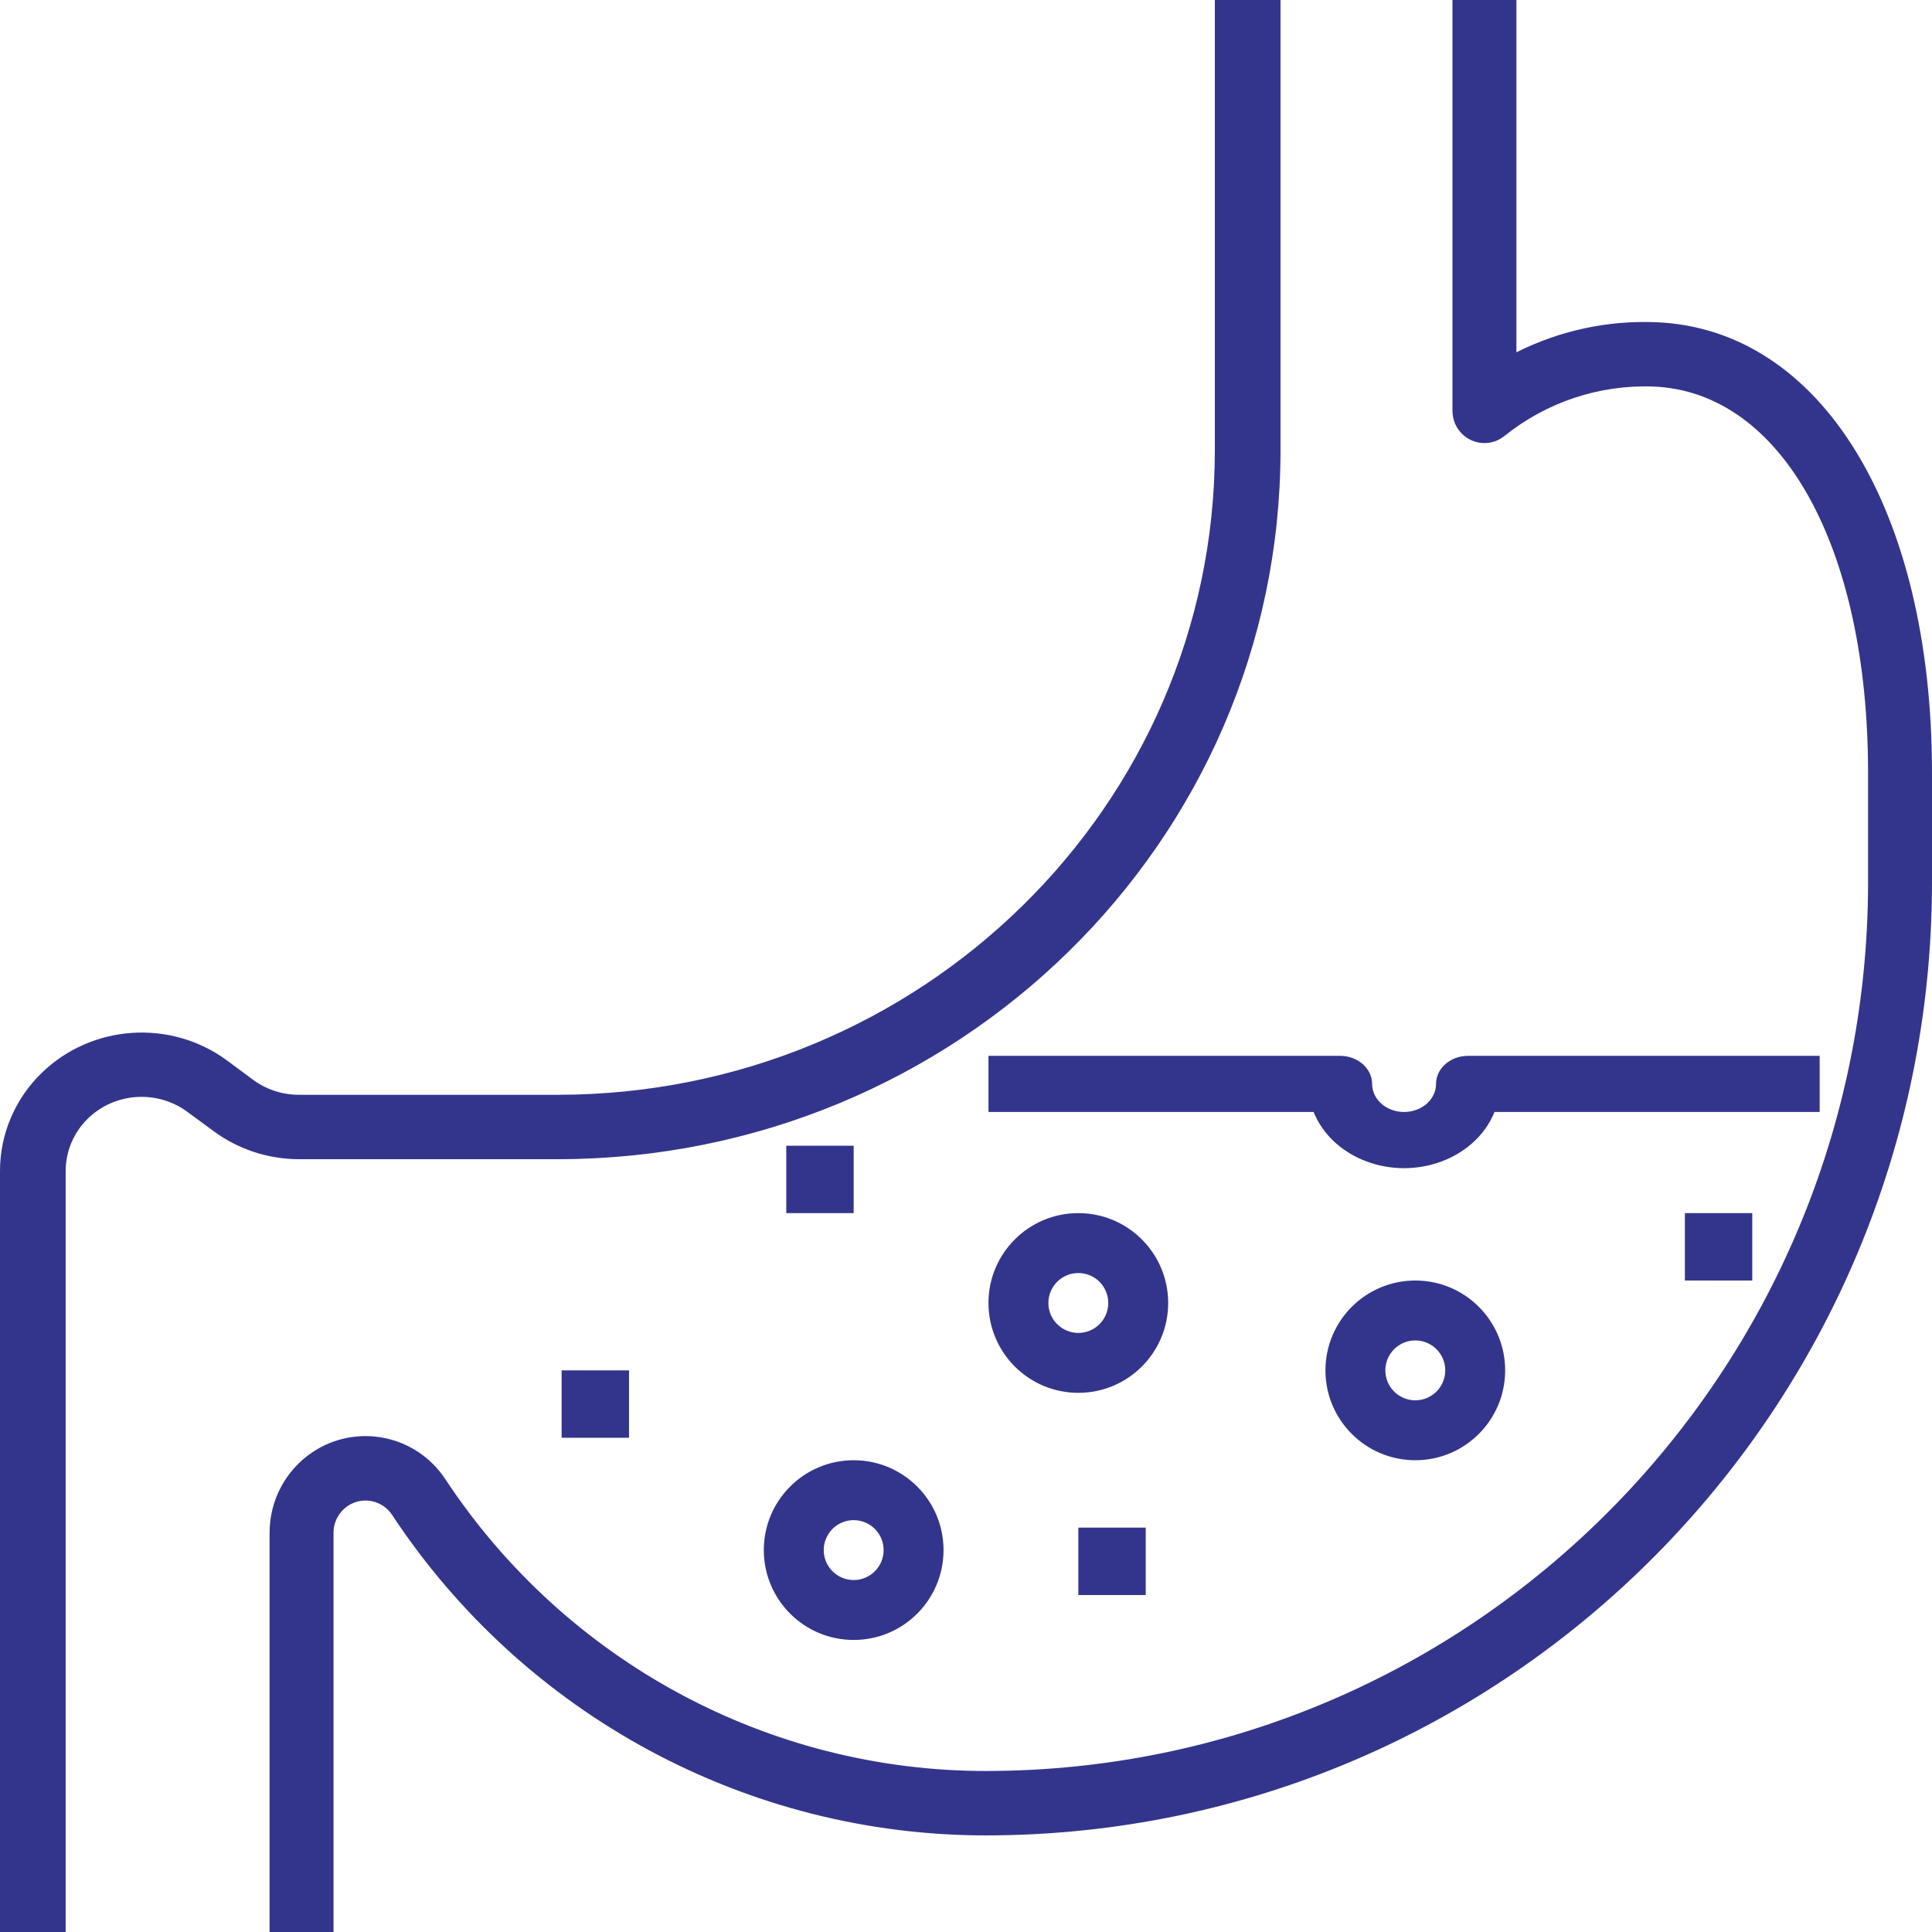 <?xml version="1.0" encoding="UTF-8"?> <svg xmlns="http://www.w3.org/2000/svg" xmlns:xlink="http://www.w3.org/1999/xlink" width="86px" height="86px" viewBox="0 0 86 86" version="1.1"><title>Group</title><g id="Page-1" stroke="none" stroke-width="1" fill="none" fill-rule="evenodd"><g id="Services" transform="translate(-283, -1352)" fill="#33358C" fill-rule="nonzero"><g id="Group-19" transform="translate(-24, 542.394)"><g id="Group-18" transform="translate(0, 147.606)"><g id="Group-21" transform="translate(235, 203)"><g id="Group" transform="translate(72, 459)"><path d="M54.077,0 L54.077,20.067 C54.058,35.891 40.982,48.715 24.846,48.733 L13.3,48.733 C12.569,48.732 11.858,48.5 11.273,48.071 L10.085,47.19 C7.574,45.357 4.074,45.601 1.852,47.763 C0.664,48.918 -0.003,50.491 0,52.132 L0,86 L2.923,86 L2.923,52.132 C2.921,51.253 3.278,50.41 3.913,49.79 C5.104,48.631 6.98,48.5 8.326,49.482 L9.526,50.364 C10.616,51.163 11.94,51.596 13.3,51.6 L24.846,51.6 C42.596,51.58 56.98,37.474 57,20.067 L57,0 L54.077,0 Z" id="Path"></path><path d="M73.713,14.343 C71.563,14.255 69.426,14.715 67.5,15.682 L67.5,0 L64.654,0 L64.654,18.289 C64.654,19.081 65.291,19.723 66.077,19.723 C66.401,19.723 66.715,19.612 66.968,19.407 C68.845,17.897 71.198,17.116 73.599,17.207 C79.312,17.438 83.154,24.347 83.154,34.4 L83.154,39.305 C83.129,61.126 65.573,78.809 43.908,78.833 C34.228,78.842 25.187,73.967 19.827,65.849 C18.524,63.87 15.874,63.33 13.909,64.642 C12.715,65.441 11.997,66.79 12,68.234 L12,86 L14.846,86 L14.846,68.227 C14.847,67.435 15.484,66.794 16.27,66.794 C16.746,66.795 17.189,67.034 17.453,67.433 C23.341,76.353 33.273,81.709 43.908,81.7 C67.144,81.673 85.973,62.708 86,39.305 L86,34.4 C86,22.698 81.062,14.639 73.713,14.343 Z" id="Path"></path><path d="M63,57 C60.791,57 59,58.791 59,61 C59,63.209 60.791,65 63,65 C65.209,65 67,63.209 67,61 C67,58.791 65.209,57 63,57 Z M63,62.333 C62.264,62.333 61.667,61.736 61.667,61 C61.667,60.264 62.264,59.667 63,59.667 C63.736,59.667 64.333,60.264 64.333,61 C64.333,61.736 63.736,62.333 63,62.333 Z" id="Shape"></path><path d="M38,65 C35.791,65 34,66.791 34,69 C34,71.209 35.791,73 38,73 C40.209,73 42,71.209 42,69 C42,66.791 40.209,65 38,65 Z M38,70.333 C37.264,70.333 36.667,69.736 36.667,69 C36.667,68.264 37.264,67.667 38,67.667 C38.736,67.667 39.333,68.264 39.333,69 C39.333,69.736 38.736,70.333 38,70.333 Z" id="Shape"></path><path d="M65.346,47 C64.56,47 63.923,47.559 63.923,48.249 C63.923,48.939 63.286,49.498 62.5,49.498 C61.714,49.498 61.077,48.939 61.077,48.249 C61.077,47.559 60.44,47 59.654,47 L44,47 L44,49.498 L58.474,49.498 C59.259,51.45 61.697,52.474 63.921,51.785 C65.138,51.408 66.096,50.567 66.526,49.498 L81,49.498 L81,47 L65.346,47 Z" id="Path"></path><rect id="Rectangle" x="48" y="68" width="3" height="3"></rect><rect id="Rectangle" x="25" y="61" width="3" height="3"></rect><rect id="Rectangle" x="35" y="51" width="3" height="3"></rect><path d="M48,54 C45.791,54 44,55.791 44,58 C44,60.209 45.791,62 48,62 C50.209,62 52,60.209 52,58 C52,55.791 50.209,54 48,54 Z M48,59.333 C47.264,59.333 46.667,58.736 46.667,58 C46.667,57.264 47.264,56.667 48,56.667 C48.736,56.667 49.333,57.264 49.333,58 C49.333,58.736 48.736,59.333 48,59.333 Z" id="Shape"></path><rect id="Rectangle" x="75" y="54" width="3" height="3"></rect></g></g></g></g></g></g></svg> 